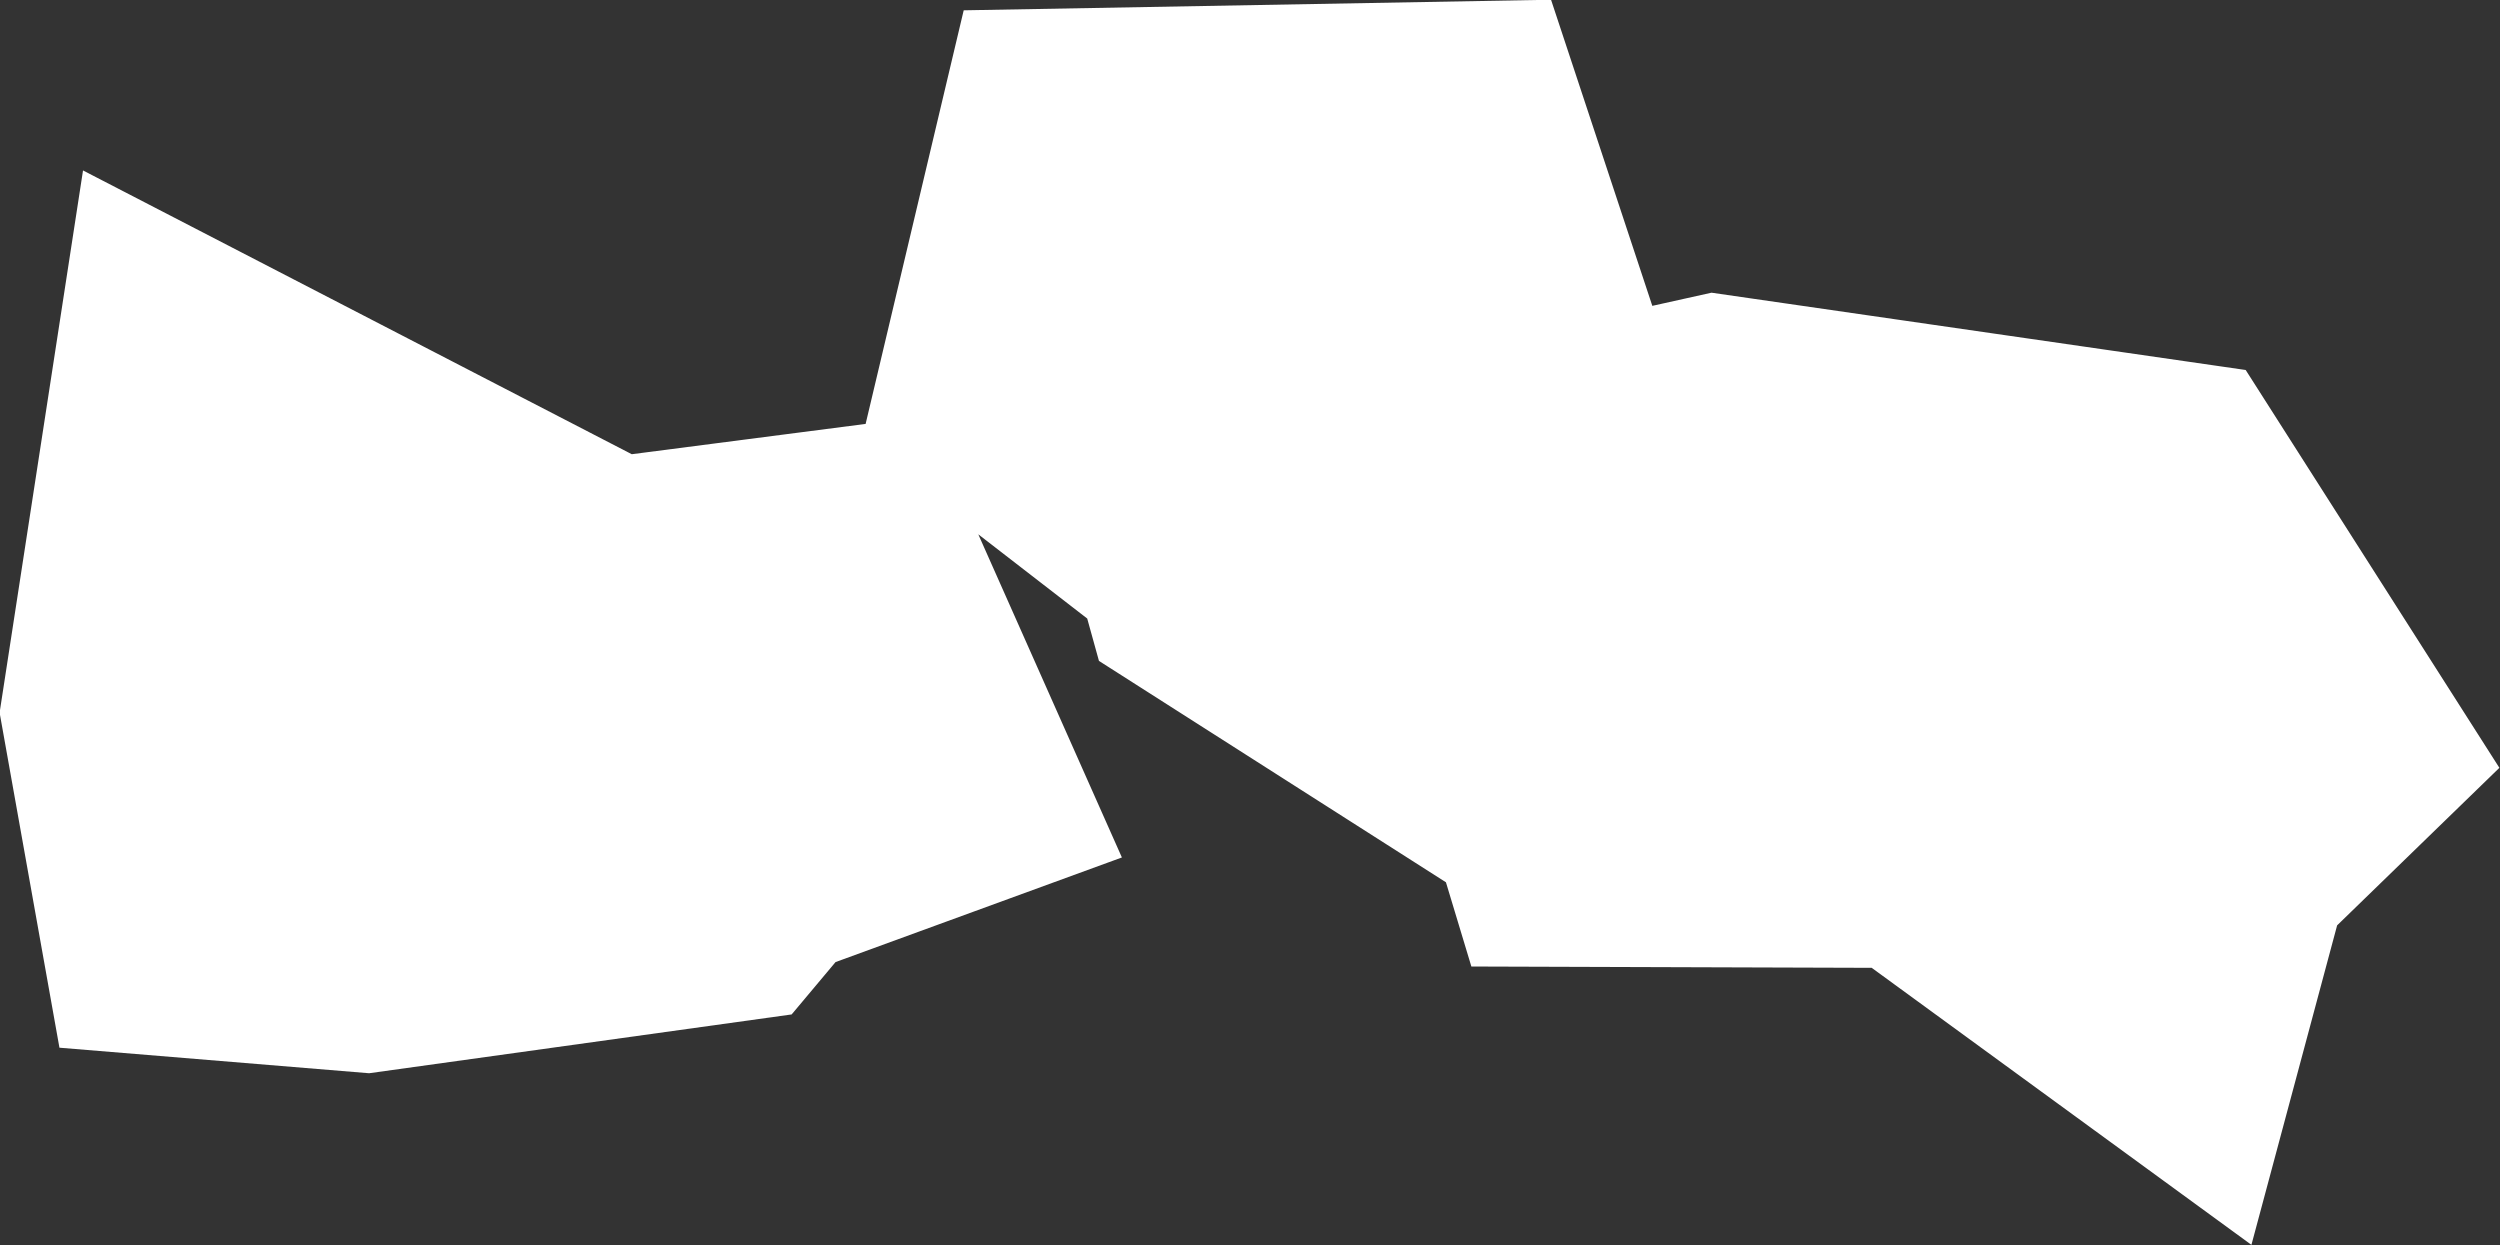 <?xml version="1.0" encoding="UTF-8" standalone="no"?>
<svg
   width="2.554"
   height="1.272"
   viewBox="0 0 2.554 1.272"
   fill="none"
   version="1.1"
   id="svg520"
   xmlns="http://www.w3.org/2000/svg"
   xmlns:svg="http://www.w3.org/2000/svg">
  <rect x="0" y="0" width="2.554" height="1.272" fill="#333333" stroke="none"/>
  <defs
     id="defs524" />
  <g
     id="New_Layer_1653409134.7232895"
     style="display:inline"
     transform="translate(-272.419,-400.647)">
    <path
       d="m 273.969,401.235 -0.049,0.032 -0.163,-0.104 -0.023,-0.083 -0.058,-0.004 -0.097,-0.075 0.023,-0.097 0.222,-0.004 0.089,0.269 z m 0.614,0.226 -0.011,0.041 -0.159,-0.116 -0.305,-0.001 -0.048,-0.159 0.117,-0.026 0.387,0.056 0.088,0.138 z m -1.885,-0.258 0.321,0.166 0.193,-0.025 0.016,0.036 -0.104,0.038 -0.026,0.031 -0.309,0.043 -0.097,-0.008 -0.02,-0.112 z"
       fill="#cccccc"
       stroke="#ffffff"
       stroke-width="0.5"
       id="path7245" />
  </g>
</svg>
